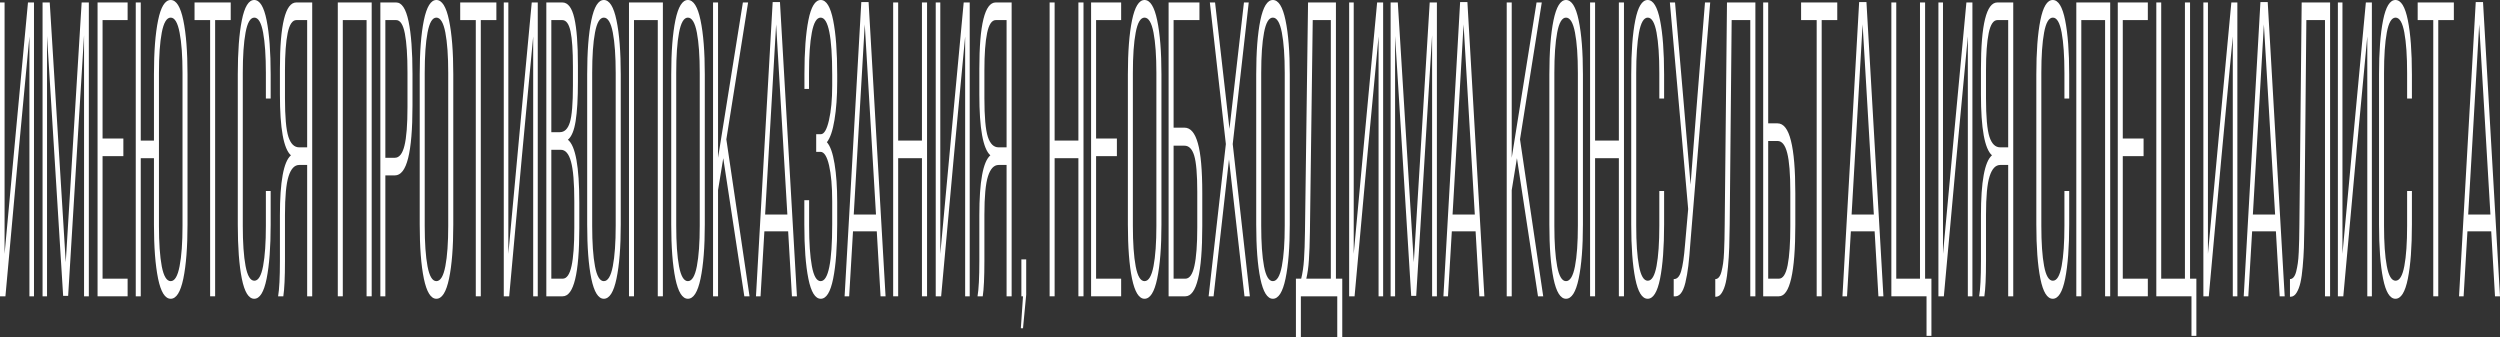 <?xml version="1.0" encoding="UTF-8"?> <svg xmlns="http://www.w3.org/2000/svg" width="2937" height="396" viewBox="0 0 2937 396" fill="none"><rect x="0" y="0" width="2937" height="396" fill="#333333" stroke="none"/> <g clip-path="url(#clip0_116_315)"> <path d="M0 348.095V2.889H5.375V298.264L18.436 157.196L32.872 2.889H39.934V348.095H34.56V42.85L21.123 185.843L6.375 348.095H0Z" fill="white"></path> <path d="M49.996 348.095V2.889H58.433L77.244 308.134L95.93 2.889H104.367V348.095H98.742V41.406L80.056 347.613H74.182L55.246 42.368V348.095H49.996Z" fill="white"></path> <path d="M114.616 348.095V2.889H149.926V23.591H120.49V162.733H144.926V183.436H120.49V327.392H149.926V348.095H114.616Z" fill="white"></path> <path d="M159.487 348.095V2.889H165.362V165.14H180.861V87.385C180.861 60.744 182.486 39.56 185.735 23.832C188.985 7.944 193.922 0 200.547 0C207.129 0 212.067 7.944 215.358 23.832C218.649 39.72 220.295 60.905 220.295 87.385V263.84C220.295 290.32 218.649 311.504 215.358 327.392C212.067 343.12 207.129 350.984 200.547 350.984C193.922 350.984 188.985 343.12 185.735 327.392C182.486 311.504 180.861 290.32 180.861 263.84V185.843H165.362V348.095H159.487ZM186.735 265.284C186.735 285.345 187.839 301.233 190.047 312.948C192.297 324.503 195.797 330.281 200.547 330.281C205.255 330.281 208.733 324.423 210.983 312.708C213.275 300.992 214.421 285.184 214.421 265.284V85.7C214.421 65.799 213.275 49.992 210.983 38.276C208.733 26.561 205.255 20.703 200.547 20.703C195.797 20.703 192.297 26.561 190.047 38.276C187.839 49.831 186.735 65.639 186.735 85.7V265.284Z" fill="white"></path> <path d="M228.544 23.591V2.889H271.041V23.591H252.73V348.095H246.855V23.591H228.544Z" fill="white"></path> <path d="M279.353 263.84V87.385C279.353 60.905 280.936 39.72 284.103 23.832C287.269 7.944 292.123 0 298.664 0C305.205 0 310.059 7.944 313.225 23.832C316.392 39.72 317.975 60.905 317.975 87.385V115.791H312.35V85.7C312.35 65.799 311.267 49.992 309.101 38.276C306.934 26.561 303.497 20.703 298.789 20.703C294.081 20.703 290.644 26.561 288.477 38.276C286.311 49.992 285.227 65.799 285.227 85.7V265.284C285.227 285.184 286.311 300.912 288.477 312.467C290.644 324.022 294.081 329.799 298.789 329.799C303.497 329.799 306.934 324.022 309.101 312.467C311.267 300.912 312.35 285.184 312.35 265.284V224.36H317.975V263.84C317.975 290.32 316.392 311.504 313.225 327.392C310.059 343.12 305.205 350.984 298.664 350.984C292.123 350.984 287.269 343.12 284.103 327.392C280.936 311.504 279.353 290.32 279.353 263.84Z" fill="white"></path> <path d="M326.724 348.095C328.141 339.75 328.849 325.948 328.849 306.689V253.007C328.849 213.367 333.161 189.855 341.785 182.473C333.161 174.77 328.849 150.937 328.849 110.976V80.885C328.849 28.887 335.265 2.889 348.097 2.889H366.783V348.095H360.846V193.787H351.535C346.035 193.787 341.869 198.201 339.036 207.027C336.203 215.694 334.786 230.86 334.786 252.525V306.689C334.786 325.787 334.14 339.589 332.849 348.095H326.724ZM334.786 115.309C334.786 137.296 336.14 152.462 338.848 160.807C341.556 168.992 345.743 173.084 351.41 173.084H360.846V23.591H348.222C343.514 23.591 340.098 28.647 337.973 38.757C335.848 48.868 334.786 63.553 334.786 82.811V115.309Z" fill="white"></path> <path d="M396.844 348.095V2.889H436.653V348.095H430.653V23.591H402.718V348.095H396.844Z" fill="white"></path> <path d="M446.84 348.095V2.889H465.401C472.025 2.889 476.879 10.271 479.962 25.036C483.045 39.801 484.587 60.423 484.587 86.903V124.216C484.587 151.66 482.878 172.202 479.462 185.843C476.087 199.324 470.879 206.064 463.838 206.064H452.714V348.095H446.84ZM452.714 185.362H463.838C469.046 185.362 472.817 180.627 475.15 171.159C477.525 161.69 478.712 146.524 478.712 125.661V85.218C478.712 65.318 477.691 50.072 475.65 39.48C473.608 28.887 470.192 23.591 465.401 23.591H452.714V185.362Z" fill="white"></path> <path d="M493.086 263.84V87.385C493.086 60.905 494.711 39.72 497.961 23.832C501.252 7.944 506.147 0 512.647 0C519.271 0 524.229 7.944 527.521 23.832C530.854 39.72 532.52 60.905 532.52 87.385V263.84C532.52 290.32 530.854 311.504 527.521 327.392C524.229 343.12 519.271 350.984 512.647 350.984C506.147 350.984 501.252 343.12 497.961 327.392C494.711 311.504 493.086 290.32 493.086 263.84ZM498.961 265.284C498.961 285.345 500.065 301.233 502.273 312.948C504.481 324.503 507.939 330.281 512.647 330.281C517.438 330.281 520.959 324.423 523.209 312.708C525.458 300.992 526.583 285.184 526.583 265.284V85.7C526.583 65.799 525.458 49.992 523.209 38.276C520.959 26.561 517.438 20.703 512.647 20.703C507.939 20.703 504.481 26.561 502.273 38.276C500.065 49.831 498.961 65.639 498.961 85.7V265.284Z" fill="white"></path> <path d="M540.645 23.591V2.889H583.141V23.591H564.83V348.095H558.956V23.591H540.645Z" fill="white"></path> <path d="M591.828 348.095V2.889H597.203V298.264L610.264 157.196L624.701 2.889H631.762V348.095H626.388V42.85L612.951 185.843L598.203 348.095H591.828Z" fill="white"></path> <path d="M641.824 348.095V2.889H660.635C667.176 2.889 671.863 8.987 674.697 21.184C677.53 33.381 678.946 51.837 678.946 76.552V96.051C678.946 115.791 678.05 131.198 676.259 142.271C674.509 153.345 671.468 160.647 667.135 164.178C676.092 171.078 680.571 195.713 680.571 238.081V268.173C680.571 321.454 674.051 348.095 661.01 348.095H641.824ZM647.699 327.392H661.01C665.801 327.392 669.28 322.417 671.447 312.467C673.613 302.517 674.697 287.591 674.697 267.691V236.637C674.697 214.811 673.405 199.244 670.822 189.936C668.28 180.627 664.281 175.973 658.823 175.973H647.699V327.392ZM647.699 155.271H657.698C663.198 155.271 667.135 151.419 669.51 143.716C671.884 136.012 673.072 121.649 673.072 100.625V78.478C673.072 59.54 672.134 45.658 670.259 36.832C668.385 28.005 665.135 23.591 660.51 23.591H647.699V155.271Z" fill="white"></path> <path d="M689.82 263.84V87.385C689.82 60.905 691.445 39.72 694.695 23.832C697.986 7.944 702.882 0 709.381 0C716.006 0 720.964 7.944 724.255 23.832C727.588 39.72 729.255 60.905 729.255 87.385V263.84C729.255 290.32 727.588 311.504 724.255 327.392C720.964 343.12 716.006 350.984 709.381 350.984C702.882 350.984 697.986 343.12 694.695 327.392C691.445 311.504 689.82 290.32 689.82 263.84ZM695.695 265.284C695.695 285.345 696.799 301.233 699.007 312.948C701.215 324.503 704.673 330.281 709.381 330.281C714.173 330.281 717.693 324.423 719.943 312.708C722.193 300.992 723.318 285.184 723.318 265.284V85.7C723.318 65.799 722.193 49.992 719.943 38.276C717.693 26.561 714.173 20.703 709.381 20.703C704.673 20.703 701.215 26.561 699.007 38.276C696.799 49.831 695.695 65.639 695.695 85.7V265.284Z" fill="white"></path> <path d="M738.942 348.095V2.889H778.751V348.095H772.751V23.591H744.816V348.095H738.942Z" fill="white"></path> <path d="M788.563 263.84V87.385C788.563 60.905 790.187 39.72 793.437 23.832C796.729 7.944 801.624 0 808.124 0C814.748 0 819.706 7.944 822.997 23.832C826.33 39.72 827.997 60.905 827.997 87.385V263.84C827.997 290.32 826.33 311.504 822.997 327.392C819.706 343.12 814.748 350.984 808.124 350.984C801.624 350.984 796.729 343.12 793.437 327.392C790.187 311.504 788.563 290.32 788.563 263.84ZM794.437 265.284C794.437 285.345 795.541 301.233 797.749 312.948C799.958 324.503 803.416 330.281 808.124 330.281C812.915 330.281 816.435 324.423 818.685 312.708C820.935 300.992 822.06 285.184 822.06 265.284V85.7C822.06 65.799 820.935 49.992 818.685 38.276C816.435 26.561 812.915 20.703 808.124 20.703C803.416 20.703 799.958 26.561 797.749 38.276C795.541 49.831 794.437 65.639 794.437 85.7V265.284Z" fill="white"></path> <path d="M837.684 348.095V2.889H843.558V185.362L872.743 2.889H878.868L853.307 163.696L880.555 348.095H874.431L849.683 185.843L843.558 223.397V348.095H837.684Z" fill="white"></path> <path d="M888.117 348.095L907.741 2.407H916.302L936.238 348.095H930.364L925.927 271.784H897.991L893.492 348.095H888.117ZM898.866 252.044H924.989L911.803 28.647L898.866 252.044Z" fill="white"></path> <path d="M944.925 263.84V235.193H950.55V265.284C950.55 285.184 951.633 300.992 953.799 312.708C955.966 324.423 959.403 330.281 964.111 330.281C973.152 330.281 977.673 307.973 977.673 263.358V236.637C977.673 218.984 976.444 204.861 973.985 194.269C971.527 183.677 968.153 178.381 963.861 178.381H958.862V157.678H964.236C968.153 157.678 971.361 152.221 973.86 141.308C976.402 130.395 977.673 116.834 977.673 100.625V87.866C977.673 43.091 973.152 20.703 964.111 20.703C959.403 20.703 955.945 26.561 953.737 38.276C951.529 49.831 950.425 65.639 950.425 85.7V104.477H945.05V86.903C945.05 60.423 946.613 39.319 949.737 23.591C952.862 7.864 957.695 0 964.236 0C970.777 0 975.631 7.944 978.798 23.832C981.964 39.56 983.547 60.744 983.547 87.385V96.051C983.547 113.223 982.485 128.148 980.36 140.827C978.277 153.505 975.298 162.252 971.423 167.066C975.381 171.399 978.381 179.825 980.422 192.343C982.506 204.861 983.547 219.786 983.547 237.119V263.84C983.547 290.48 981.964 311.664 978.798 327.392C975.631 343.12 970.777 350.984 964.236 350.984C957.695 350.984 952.841 343.12 949.675 327.392C946.508 311.664 944.925 290.48 944.925 263.84Z" fill="white"></path> <path d="M992.234 348.095L1011.86 2.407H1020.42L1040.36 348.095H1034.48L1030.04 271.784H1002.11L997.609 348.095H992.234ZM1002.98 252.044H1029.11L1015.92 28.647L1002.98 252.044Z" fill="white"></path> <path d="M1049.29 348.095V2.889H1055.17V165.14H1083.1V2.889H1089.1V348.095H1083.1V185.843H1055.17V348.095H1049.29Z" fill="white"></path> <path d="M1099.29 348.095V2.889H1104.66V298.264L1117.72 157.196L1132.16 2.889H1139.22V348.095H1133.85V42.85L1120.41 185.843L1105.66 348.095H1099.29Z" fill="white"></path> <path d="M1148.41 348.095C1149.83 339.75 1150.53 325.948 1150.53 306.689V253.007C1150.53 213.367 1154.85 189.855 1163.47 182.473C1154.85 174.77 1150.53 150.937 1150.53 110.976V80.885C1150.53 28.887 1156.95 2.889 1169.78 2.889H1188.47V348.095H1182.53V193.787H1173.22C1167.72 193.787 1163.55 198.201 1160.72 207.027C1157.89 215.694 1156.47 230.86 1156.47 252.525V306.689C1156.47 325.787 1155.83 339.589 1154.53 348.095H1148.41ZM1156.47 115.309C1156.47 137.296 1157.83 152.462 1160.53 160.807C1163.24 168.992 1167.43 173.084 1173.09 173.084H1182.53V23.591H1169.91C1165.2 23.591 1161.78 28.647 1159.66 38.757C1157.53 48.868 1156.47 63.553 1156.47 82.811V115.309Z" fill="white"></path> <path d="M1199.28 385.649L1201.84 348.095H1199.91V304.764H1205.59V346.169L1201.84 385.649H1199.28Z" fill="white"></path> <path d="M1233.09 348.095V2.889H1238.97V165.14H1266.9V2.889H1272.9V348.095H1266.9V185.843H1238.97V348.095H1233.09Z" fill="white"></path> <path d="M1281.81 348.095V2.889H1317.12V23.591H1287.68V162.733H1312.12V183.436H1287.68V327.392H1317.12V348.095H1281.81Z" fill="white"></path> <path d="M1325.03 263.84V87.385C1325.03 60.905 1326.65 39.72 1329.9 23.832C1333.19 7.944 1338.09 0 1344.59 0C1351.21 0 1356.17 7.944 1359.46 23.832C1362.79 39.72 1364.46 60.905 1364.46 87.385V263.84C1364.46 290.32 1362.79 311.504 1359.46 327.392C1356.17 343.12 1351.21 350.984 1344.59 350.984C1338.09 350.984 1333.19 343.12 1329.9 327.392C1326.65 311.504 1325.03 290.32 1325.03 263.84ZM1330.9 265.284C1330.9 285.345 1332 301.233 1334.21 312.948C1336.42 324.503 1339.88 330.281 1344.59 330.281C1349.38 330.281 1352.9 324.423 1355.15 312.708C1357.4 300.992 1358.52 285.184 1358.52 265.284V85.7C1358.52 65.799 1357.4 49.992 1355.15 38.276C1352.9 26.561 1349.38 20.703 1344.59 20.703C1339.88 20.703 1336.42 26.561 1334.21 38.276C1332 49.831 1330.9 65.639 1330.9 85.7V265.284Z" fill="white"></path> <path d="M1372.87 348.095V2.889H1409.11V23.591H1378.74V149.974H1391.55C1398.59 149.974 1403.82 156.073 1407.24 168.27C1410.7 180.306 1412.43 199.805 1412.43 226.767V265.765C1412.43 320.652 1405.8 348.095 1392.55 348.095H1372.87ZM1378.74 327.392H1392.55C1397.43 327.392 1400.97 322.417 1403.18 312.467C1405.43 302.356 1406.55 287.271 1406.55 267.21V225.323C1406.55 204.941 1405.36 190.818 1402.99 182.954C1400.61 175.091 1396.8 171.159 1391.55 171.159H1378.74V327.392Z" fill="white"></path> <path d="M1419.9 348.095L1440.14 169.233L1421.33 2.889H1427.46L1444.39 151.419L1461.39 2.889H1467.02L1448.21 169.233L1468.33 348.095H1462.02L1443.83 187.288L1425.71 348.095H1419.9Z" fill="white"></path> <path d="M1475.8 263.84V87.385C1475.8 60.905 1477.42 39.72 1480.67 23.832C1483.96 7.944 1488.86 0 1495.36 0C1501.98 0 1506.94 7.944 1510.23 23.832C1513.57 39.72 1515.23 60.905 1515.23 87.385V263.84C1515.23 290.32 1513.57 311.504 1510.23 327.392C1506.94 343.12 1501.98 350.984 1495.36 350.984C1488.86 350.984 1483.96 343.12 1480.67 327.392C1477.42 311.504 1475.8 290.32 1475.8 263.84ZM1481.67 265.284C1481.67 285.345 1482.78 301.233 1484.98 312.948C1487.19 324.503 1490.65 330.281 1495.36 330.281C1500.15 330.281 1503.67 324.423 1505.92 312.708C1508.17 300.992 1509.3 285.184 1509.3 265.284V85.7C1509.3 65.799 1508.17 49.992 1505.92 38.276C1503.67 26.561 1500.15 20.703 1495.36 20.703C1490.65 20.703 1487.19 26.561 1484.98 38.276C1482.78 49.831 1481.67 65.639 1481.67 85.7V265.284Z" fill="white"></path> <path d="M1522.45 327.392H1528.64C1530.26 320.973 1531.37 313.43 1531.95 304.764C1532.53 296.097 1532.91 285.264 1533.08 272.265L1536.7 2.889H1569.45V327.392H1576.89V396H1571.01V348.095H1528.26V396H1522.45V327.392ZM1534.64 327.392H1563.45V23.591H1542.2L1538.89 272.265C1538.68 286.067 1538.28 297.14 1537.7 305.486C1537.16 313.831 1536.14 321.133 1534.64 327.392Z" fill="white"></path> <path d="M1584.98 348.095V2.889H1590.35V298.264L1603.42 157.196L1617.85 2.889H1624.91V348.095H1619.54V42.85L1606.1 185.843L1591.35 348.095H1584.98Z" fill="white"></path> <path d="M1633.7 348.095V2.889H1642.13L1660.94 308.134L1679.63 2.889H1688.07V348.095H1682.44V41.406L1663.76 347.613H1657.88L1638.95 42.368V348.095H1633.7Z" fill="white"></path> <path d="M1695.72 348.095L1715.35 2.407H1723.91L1743.84 348.095H1737.97L1733.53 271.784H1705.6L1701.1 348.095H1695.72ZM1706.47 252.044H1732.6L1719.41 28.647L1706.47 252.044Z" fill="white"></path> <path d="M1770.09 348.095V2.889H1775.97V185.362L1805.15 2.889H1811.28L1785.72 163.696L1812.97 348.095H1806.84L1782.09 185.843L1775.97 223.397V348.095H1770.09Z" fill="white"></path> <path d="M1820.19 263.84V87.385C1820.19 60.905 1821.81 39.72 1825.06 23.832C1828.35 7.944 1833.25 0 1839.75 0C1846.37 0 1851.33 7.944 1854.62 23.832C1857.95 39.72 1859.62 60.905 1859.62 87.385V263.84C1859.62 290.32 1857.95 311.504 1854.62 327.392C1851.33 343.12 1846.37 350.984 1839.75 350.984C1833.25 350.984 1828.35 343.12 1825.06 327.392C1821.81 311.504 1820.19 290.32 1820.19 263.84ZM1826.06 265.284C1826.06 285.345 1827.16 301.233 1829.37 312.948C1831.58 324.503 1835.04 330.281 1839.75 330.281C1844.54 330.281 1848.06 324.423 1850.31 312.708C1852.56 300.992 1853.68 285.184 1853.68 265.284V85.7C1853.68 65.799 1852.56 49.992 1850.31 38.276C1848.06 26.561 1844.54 20.703 1839.75 20.703C1835.04 20.703 1831.58 26.561 1829.37 38.276C1827.16 49.831 1826.06 65.639 1826.06 85.7V265.284Z" fill="white"></path> <path d="M1868.03 348.095V2.889H1873.9V165.14H1901.84V2.889H1907.84V348.095H1901.84V185.843H1873.9V348.095H1868.03Z" fill="white"></path> <path d="M1916.37 263.84V87.385C1916.37 60.905 1917.95 39.72 1921.12 23.832C1924.28 7.944 1929.14 0 1935.68 0C1942.22 0 1947.07 7.944 1950.24 23.832C1953.41 39.72 1954.99 60.905 1954.99 87.385V115.791H1949.37V85.7C1949.37 65.799 1948.28 49.992 1946.12 38.276C1943.95 26.561 1940.51 20.703 1935.8 20.703C1931.1 20.703 1927.66 26.561 1925.49 38.276C1923.33 49.992 1922.24 65.799 1922.24 85.7V265.284C1922.24 285.184 1923.33 300.912 1925.49 312.467C1927.66 324.022 1931.1 329.799 1935.8 329.799C1940.51 329.799 1943.95 324.022 1946.12 312.467C1948.28 300.912 1949.37 285.184 1949.37 265.284V224.36H1954.99V263.84C1954.99 290.32 1953.41 311.504 1950.24 327.392C1947.07 343.12 1942.22 350.984 1935.68 350.984C1929.14 350.984 1924.28 343.12 1921.12 327.392C1917.95 311.504 1916.37 290.32 1916.37 263.84Z" fill="white"></path> <path d="M1961.77 2.889H1967.83L1978.33 124.698L1986.08 216.897L1993.27 124.216L2003.02 2.889H2009.14L1985.96 284.061C1985.17 295.455 1984.33 304.844 1983.46 312.226C1982.58 319.448 1981.42 326.108 1979.96 332.207C1978.5 338.145 1976.65 342.398 1974.4 344.965C1972.19 347.533 1969.48 348.576 1966.27 348.095V327.874C1970.19 328.034 1973.08 324.985 1974.96 318.726C1976.88 312.306 1978.42 301.875 1979.58 287.431L1983.27 245.544L1961.77 2.889Z" fill="white"></path> <path d="M2015.11 348.576V327.874C2016.74 327.874 2018.15 327.151 2019.36 325.707C2020.61 324.263 2021.63 322.016 2022.42 318.967C2023.22 315.757 2023.84 312.547 2024.3 309.337C2024.8 305.967 2025.17 301.554 2025.42 296.097C2025.67 290.48 2025.84 285.505 2025.92 281.172C2026.05 276.839 2026.13 271.222 2026.17 264.321L2028.86 2.889H2062.23V348.095H2056.23V23.591H2034.36L2032.05 263.84C2031.92 274.271 2031.74 283.258 2031.49 290.801C2031.24 298.184 2030.76 305.726 2030.05 313.43C2029.38 321.133 2028.49 327.392 2027.36 332.207C2026.28 336.861 2024.8 340.712 2022.92 343.762C2021.09 346.811 2018.88 348.416 2016.3 348.576H2015.11Z" fill="white"></path> <path d="M2071.39 348.095V2.889H2077.27V144.919H2088.26C2095.39 144.919 2100.64 151.74 2104.01 165.381C2107.43 178.862 2109.14 199.324 2109.14 226.767V264.321C2109.14 320.17 2102.7 348.095 2089.83 348.095H2071.39ZM2077.27 327.392H2089.83C2094.62 327.392 2098.06 322.096 2100.14 311.504C2102.22 300.912 2103.26 285.666 2103.26 265.765V225.323C2103.26 204.46 2102.06 189.294 2099.64 179.825C2097.26 170.356 2093.47 165.622 2088.26 165.622H2077.27V327.392Z" fill="white"></path> <path d="M2115.92 23.591V2.889H2158.42V23.591H2140.11V348.095H2134.23V23.591H2115.92Z" fill="white"></path> <path d="M2164.51 348.095L2184.13 2.407H2192.7L2212.63 348.095H2206.76L2202.32 271.784H2174.39L2169.89 348.095H2164.51ZM2175.26 252.044H2201.38L2188.2 28.647L2175.26 252.044Z" fill="white"></path> <path d="M2221.98 348.095V2.889H2227.73V327.392H2255.6V2.889H2261.6V327.392H2269.04V394.556H2263.29V348.095H2221.98Z" fill="white"></path> <path d="M2277.25 348.095V2.889H2282.63V298.264L2295.69 157.196L2310.13 2.889H2317.19V348.095H2311.81V42.85L2298.38 185.843L2283.63 348.095H2277.25Z" fill="white"></path> <path d="M2325.1 348.095C2326.51 339.75 2327.22 325.948 2327.22 306.689V253.007C2327.22 213.367 2331.53 189.855 2340.16 182.473C2331.53 174.77 2327.22 150.937 2327.22 110.976V80.885C2327.22 28.887 2333.64 2.889 2346.47 2.889H2365.16V348.095H2359.22V193.787H2349.91C2344.41 193.787 2340.24 198.201 2337.41 207.027C2334.57 215.694 2333.16 230.86 2333.16 252.525V306.689C2333.16 325.787 2332.51 339.589 2331.22 348.095H2325.1ZM2333.16 115.309C2333.16 137.296 2334.51 152.462 2337.22 160.807C2339.93 168.992 2344.12 173.084 2349.78 173.084H2359.22V23.591H2346.59C2341.89 23.591 2338.47 28.647 2336.35 38.757C2334.22 48.868 2333.16 63.553 2333.16 82.811V115.309Z" fill="white"></path> <path d="M2392.28 263.84V87.385C2392.28 60.905 2393.86 39.72 2397.03 23.832C2400.2 7.944 2405.05 0 2411.59 0C2418.13 0 2422.99 7.944 2426.15 23.832C2429.32 39.72 2430.9 60.905 2430.9 87.385V115.791H2425.28V85.7C2425.28 65.799 2424.19 49.992 2422.03 38.276C2419.86 26.561 2416.42 20.703 2411.72 20.703C2407.01 20.703 2403.57 26.561 2401.4 38.276C2399.24 49.992 2398.16 65.799 2398.16 85.7V265.284C2398.16 285.184 2399.24 300.912 2401.4 312.467C2403.57 324.022 2407.01 329.799 2411.72 329.799C2416.42 329.799 2419.86 324.022 2422.03 312.467C2424.19 300.912 2425.28 285.184 2425.28 265.284V224.36H2430.9V263.84C2430.9 290.32 2429.32 311.504 2426.15 327.392C2422.99 343.12 2418.13 350.984 2411.59 350.984C2405.05 350.984 2400.2 343.12 2397.03 327.392C2393.86 311.504 2392.28 290.32 2392.28 263.84Z" fill="white"></path> <path d="M2439.25 348.095V2.889H2479.06V348.095H2473.06V23.591H2445.12V348.095H2439.25Z" fill="white"></path> <path d="M2487.96 348.095V2.889H2523.27V23.591H2493.84V162.733H2518.27V183.436H2493.84V327.392H2523.27V348.095H2487.96Z" fill="white"></path> <path d="M2533.24 348.095V2.889H2538.99V327.392H2566.86V2.889H2572.86V327.392H2580.3V394.556H2574.55V348.095H2533.24Z" fill="white"></path> <path d="M2588.52 348.095V2.889H2593.89V298.264L2606.96 157.196L2621.39 2.889H2628.45V348.095H2623.08V42.85L2609.64 185.843L2594.89 348.095H2588.52Z" fill="white"></path> <path d="M2635.92 348.095L2655.55 2.407H2664.11L2684.05 348.095H2678.17L2673.73 271.784H2645.8L2641.3 348.095H2635.92ZM2646.67 252.044H2672.8L2659.61 28.647L2646.67 252.044Z" fill="white"></path> <path d="M2690.26 348.576V327.874C2691.89 327.874 2693.31 327.151 2694.51 325.707C2695.76 324.263 2696.78 322.016 2697.58 318.967C2698.37 315.757 2698.99 312.547 2699.45 309.337C2699.95 305.967 2700.33 301.554 2700.58 296.097C2700.83 290.48 2700.99 285.505 2701.08 281.172C2701.2 276.839 2701.28 271.222 2701.33 264.321L2704.01 2.889H2737.39V348.095H2731.39V23.591H2709.51L2707.2 263.84C2707.08 274.271 2706.89 283.258 2706.64 290.801C2706.39 298.184 2705.91 305.726 2705.2 313.43C2704.53 321.133 2703.64 327.392 2702.51 332.207C2701.43 336.861 2699.95 340.712 2698.08 343.762C2696.24 346.811 2694.04 348.416 2691.45 348.576H2690.26Z" fill="white"></path> <path d="M2746.54 348.095V2.889H2751.92V298.264L2764.98 157.196L2779.41 2.889H2786.48V348.095H2781.1V42.85L2767.67 185.843L2752.92 348.095H2746.54Z" fill="white"></path> <path d="M2794.88 263.84V87.385C2794.88 60.905 2796.47 39.72 2799.63 23.832C2802.8 7.944 2807.65 0 2814.19 0C2820.74 0 2825.59 7.944 2828.76 23.832C2831.92 39.72 2833.51 60.905 2833.51 87.385V115.791H2827.88V85.7C2827.88 65.799 2826.8 49.992 2824.63 38.276C2822.46 26.561 2819.03 20.703 2814.32 20.703C2809.61 20.703 2806.17 26.561 2804.01 38.276C2801.84 49.992 2800.76 65.799 2800.76 85.7V265.284C2800.76 285.184 2801.84 300.912 2804.01 312.467C2806.17 324.022 2809.61 329.799 2814.32 329.799C2819.03 329.799 2822.46 324.022 2824.63 312.467C2826.8 300.912 2827.88 285.184 2827.88 265.284V224.36H2833.51V263.84C2833.51 290.32 2831.92 311.504 2828.76 327.392C2825.59 343.12 2820.74 350.984 2814.19 350.984C2807.65 350.984 2802.8 343.12 2799.63 327.392C2796.47 311.504 2794.88 290.32 2794.88 263.84Z" fill="white"></path> <path d="M2840.29 23.591V2.889H2882.78V23.591H2864.47V348.095H2858.6V23.591H2840.29Z" fill="white"></path> <path d="M2888.88 348.095L2908.5 2.407H2917.06L2937 348.095H2931.13L2926.69 271.784H2898.75L2894.25 348.095H2888.88ZM2899.63 252.044H2925.75L2912.56 28.647L2899.63 252.044Z" fill="white"></path> </g> <defs> <clipPath id="clip0_116_315"> <rect width="2937" height="396" fill="white"></rect> </clipPath> </defs> </svg> 